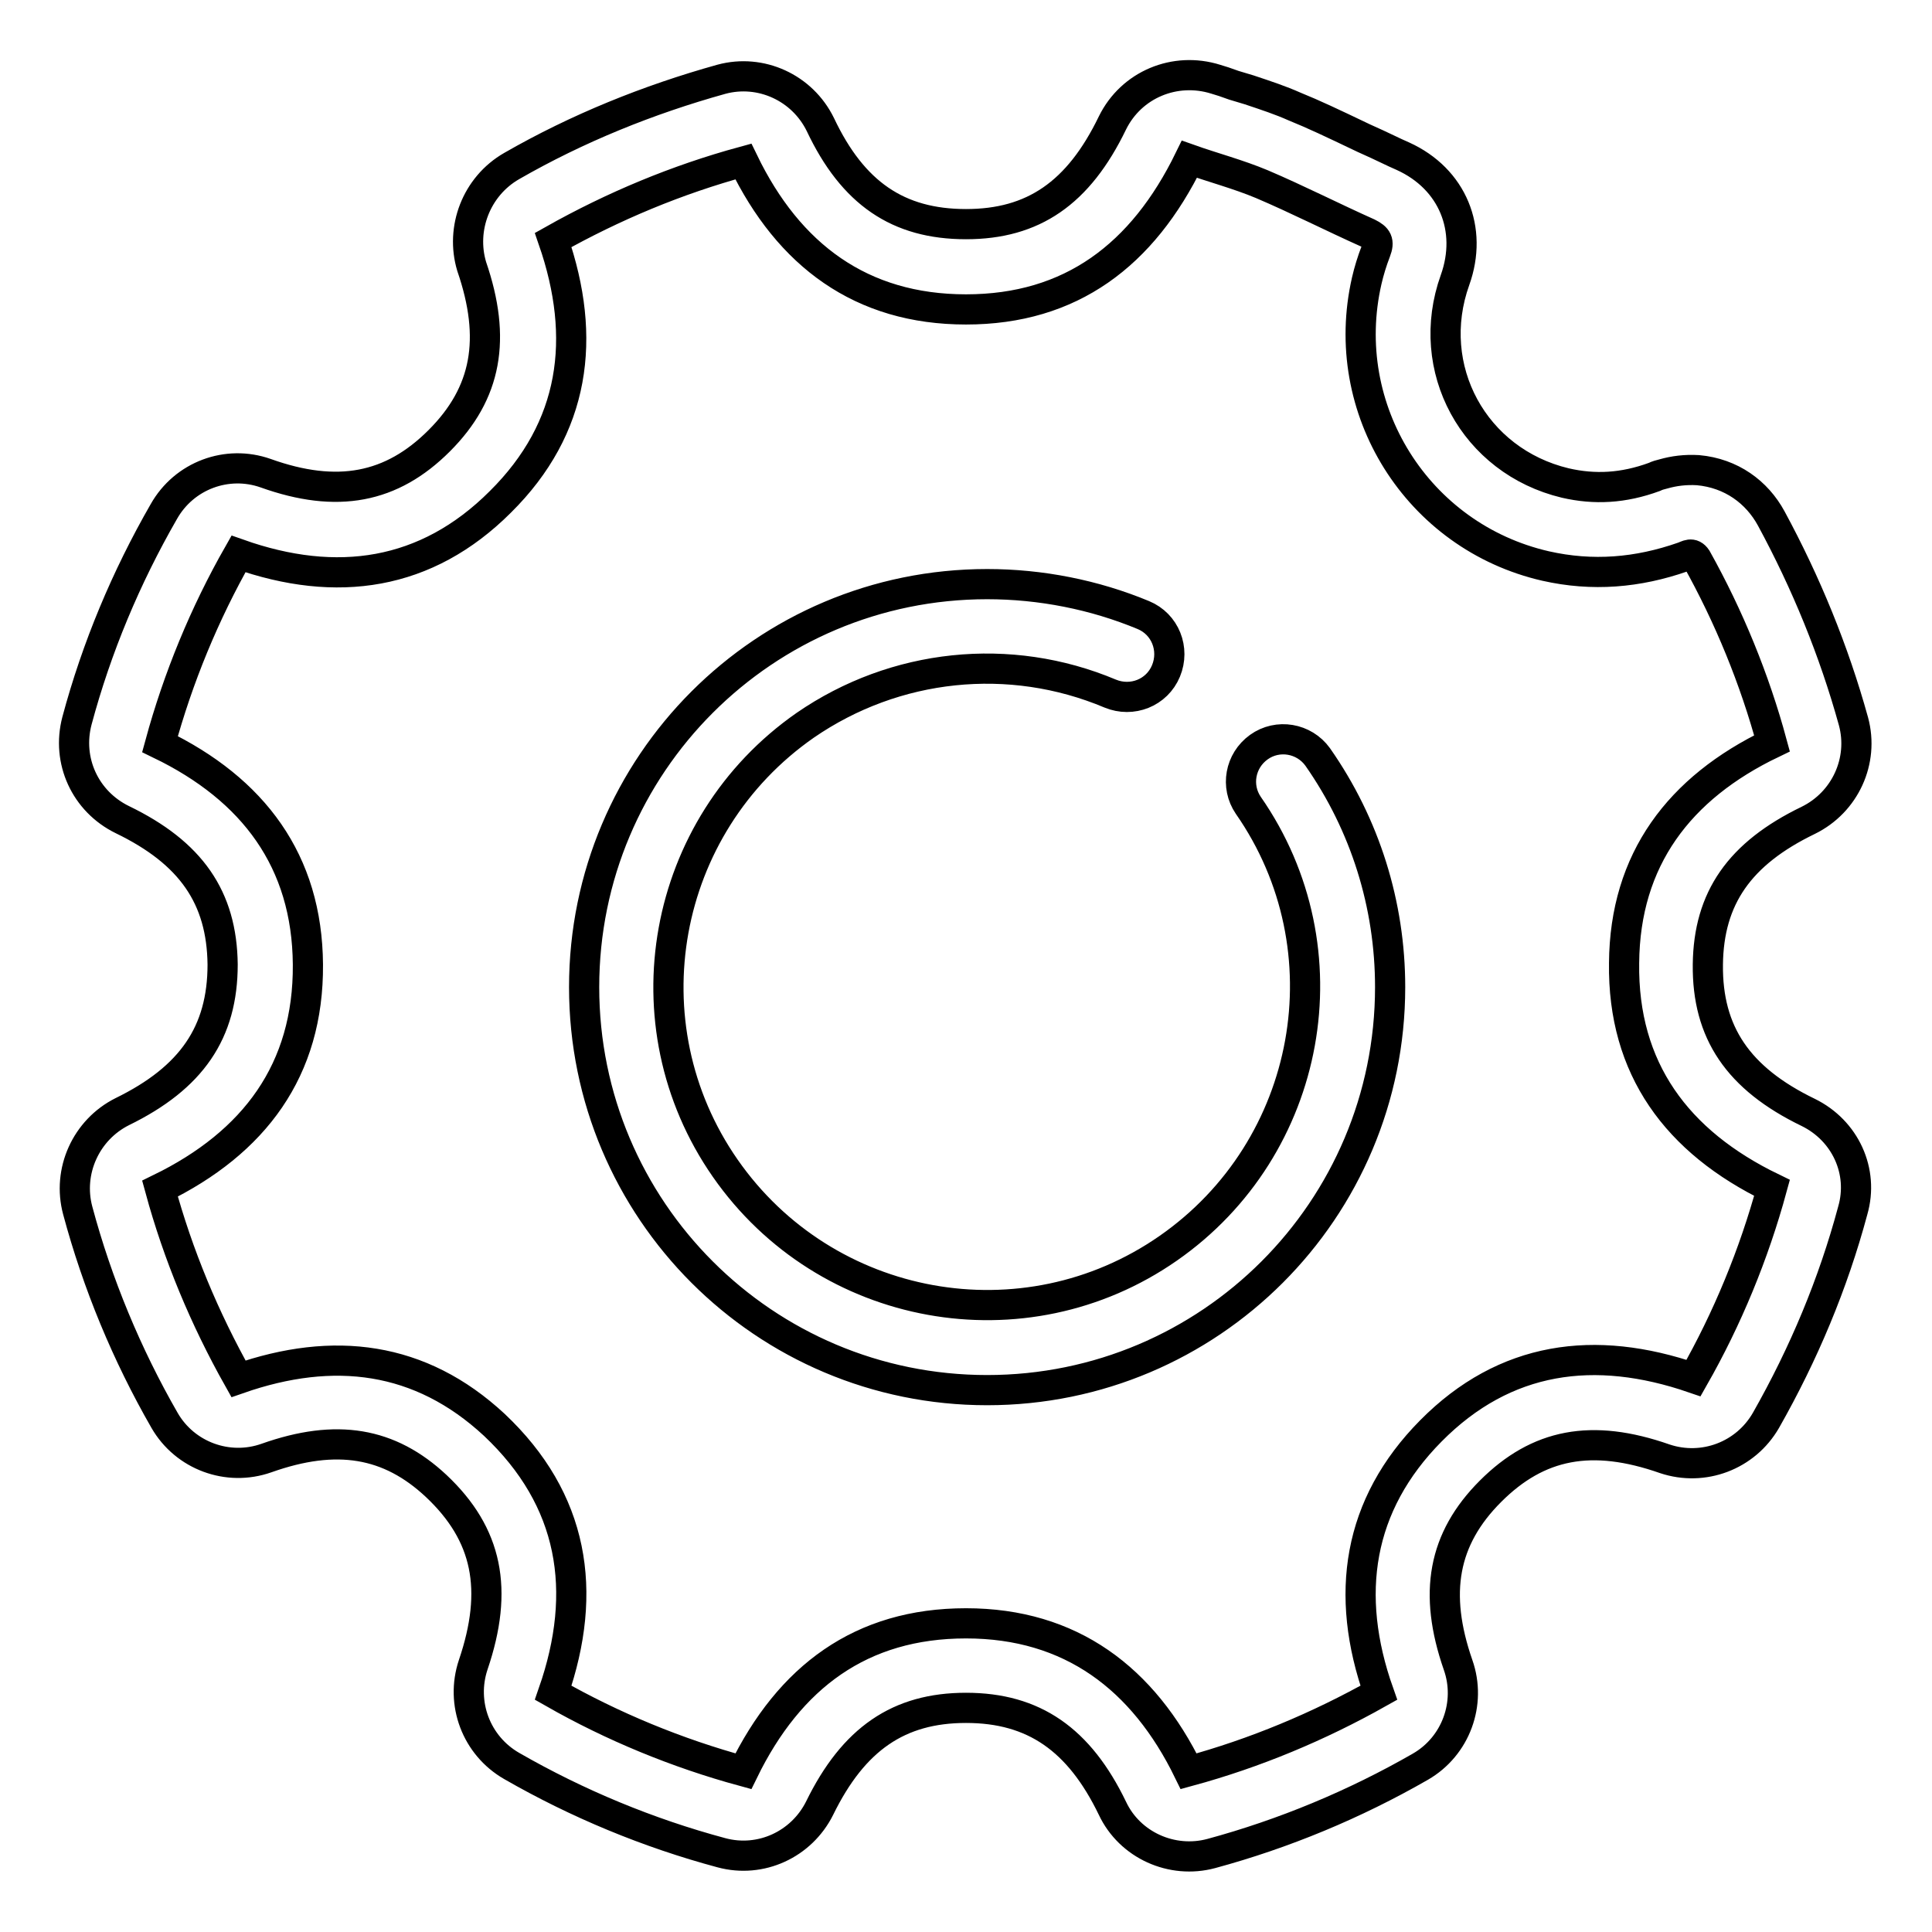 <?xml version="1.0" encoding="utf-8"?>
<!-- Svg Vector Icons : http://www.onlinewebfonts.com/icon -->
<!DOCTYPE svg PUBLIC "-//W3C//DTD SVG 1.1//EN" "http://www.w3.org/Graphics/SVG/1.1/DTD/svg11.dtd">
<svg version="1.1" xmlns="http://www.w3.org/2000/svg" xmlns:xlink="http://www.w3.org/1999/xlink" x="0px" y="0px" viewBox="0 0 256 256" enable-background="new 0 0 256 256" xml:space="preserve">
<g> <path stroke-width="4" fill-opacity="0" stroke="#000000"  d="M223,73.8c-6,2.1-12,2.6-18.2,1.2c-17-3.9-27.6-20.8-23.7-37.8c0.3-1.3,0.7-2.6,1.2-3.9 c0.5-1.3,0.2-1.8-1-2.4c-4.7-2.1-9.4-4.5-14.1-6.5c-3.1-1.3-6.5-2.2-9.6-3.3C151.4,33.8,141.9,41,128,41 c-13.9,0-23.5-7.2-29.5-19.6c-8.8,2.4-17.2,5.9-25.2,10.4c4.5,13,2.9,24.9-7,34.7c-9.8,9.8-21.7,11.5-34.7,6.9 c-4.5,7.9-8,16.4-10.4,25.2c12.4,6,19.5,15.5,19.6,29.2c0.1,14-7.1,23.6-19.6,29.7c2.4,8.8,5.9,17.2,10.4,25.2 c12.6-4.4,24.1-3,33.9,6.1c10.5,9.9,12.5,22,7.8,35.5c7.9,4.5,16.4,8,25.2,10.4c6.1-12.5,15.6-19.6,29.5-19.6 c13.9,0,23.5,7.3,29.5,19.6c8.8-2.4,17.2-5.9,25.2-10.4c-4.6-13-2.8-24.9,6.9-34.7c9.8-9.9,21.7-11.5,34.8-7 c4.5-7.9,8-16.4,10.4-25.2c-12.6-6.1-19.8-15.8-19.6-29.8c0.1-13.7,7.3-23.2,19.6-29.1c-2.3-8.5-5.7-16.8-10-24.5 C224.2,73.1,223.6,73.6,223,73.8L223,73.8z M245.6,95.6c1.4,5.2-1.1,10.7-6,13.1c-9.1,4.4-13.2,10.3-13.3,19.1 c-0.1,9,4,15.1,13.3,19.6c4.9,2.4,7.4,7.8,5.9,13c-2.6,9.7-6.5,19-11.5,27.8c-2.7,4.7-8.3,6.8-13.4,5.1c-9.7-3.4-16.8-2-23.1,4.3 c-6.3,6.3-7.6,13.5-4.3,23c1.8,5.1-0.3,10.8-5,13.5c-8.7,5-18.1,8.9-27.7,11.5c-5.2,1.4-10.8-1.1-13.1-6 c-4.4-9.1-10.4-13.3-19.4-13.3c-8.9,0-14.9,4.1-19.4,13.3c-2.4,4.8-7.8,7.3-13,5.9c-9.7-2.6-19.1-6.5-27.8-11.5 c-4.7-2.7-6.8-8.3-5.1-13.4c3.4-10,1.9-17.3-4.9-23.7c-6.2-5.8-13.2-7-22.5-3.7c-5.1,1.8-10.8-0.3-13.5-5 c-5-8.7-8.9-18.1-11.5-27.8c-1.4-5.2,1.1-10.7,5.9-13.1c9.2-4.5,13.3-10.5,13.3-19.5c-0.1-8.9-4.2-14.8-13.3-19.2 c-4.9-2.4-7.4-7.8-6-13.1c2.6-9.7,6.5-19,11.5-27.7c2.7-4.8,8.4-6.9,13.5-5.1c9.5,3.4,16.7,2,23-4.3c6.3-6.3,7.6-13.5,4.3-23.1 C61,30.3,63.1,24.7,67.8,22c8.7-5,18.1-8.8,27.8-11.5c5.2-1.4,10.7,1.1,13.1,6C113,25.6,119,29.7,128,29.7 c8.9,0,14.9-4.1,19.4-13.4c2.5-5.1,8.3-7.5,13.7-5.8c0.7,0.2,1.3,0.4,2.4,0.8l2,0.6c2.4,0.8,4.2,1.4,6,2.2c2.7,1.1,4.8,2.1,9.2,4.2 c2.7,1.2,3.8,1.8,5.2,2.4c6.6,3,9.3,9.7,6.9,16.4c-4.2,11.7,2.5,24,14.6,26.9c3.9,0.9,7.7,0.7,11.8-0.8c0.4-0.2,0.8-0.3,1.2-0.4 c1.4-0.4,2.9-0.6,4.6-0.5c4.4,0.4,7.8,2.9,9.7,6.4C239.3,77.2,243,86.2,245.6,95.6L245.6,95.6z M130.8,77.4 c-29.5,0-53.4,23.9-53.4,53.4c0,29.5,23.9,53.4,53.4,53.4c29.5,0,53.4-23.9,53.4-53.4c0-10.9-3.3-21.5-9.6-30.5 c-1.8-2.5-5.3-3.1-7.8-1.3c-2.5,1.8-3.1,5.2-1.4,7.7c13.3,19.1,8.5,45.4-10.6,58.7c-19.1,13.3-45.4,8.5-58.7-10.6 c-13.3-19.1-8.5-45.4,10.6-58.7c11.9-8.2,27.1-9.8,40.4-4.2c2.9,1.2,6.2-0.1,7.4-3c1.2-2.9-0.1-6.2-3-7.4 C145,78.8,137.9,77.4,130.8,77.4z"/></g>
</svg>